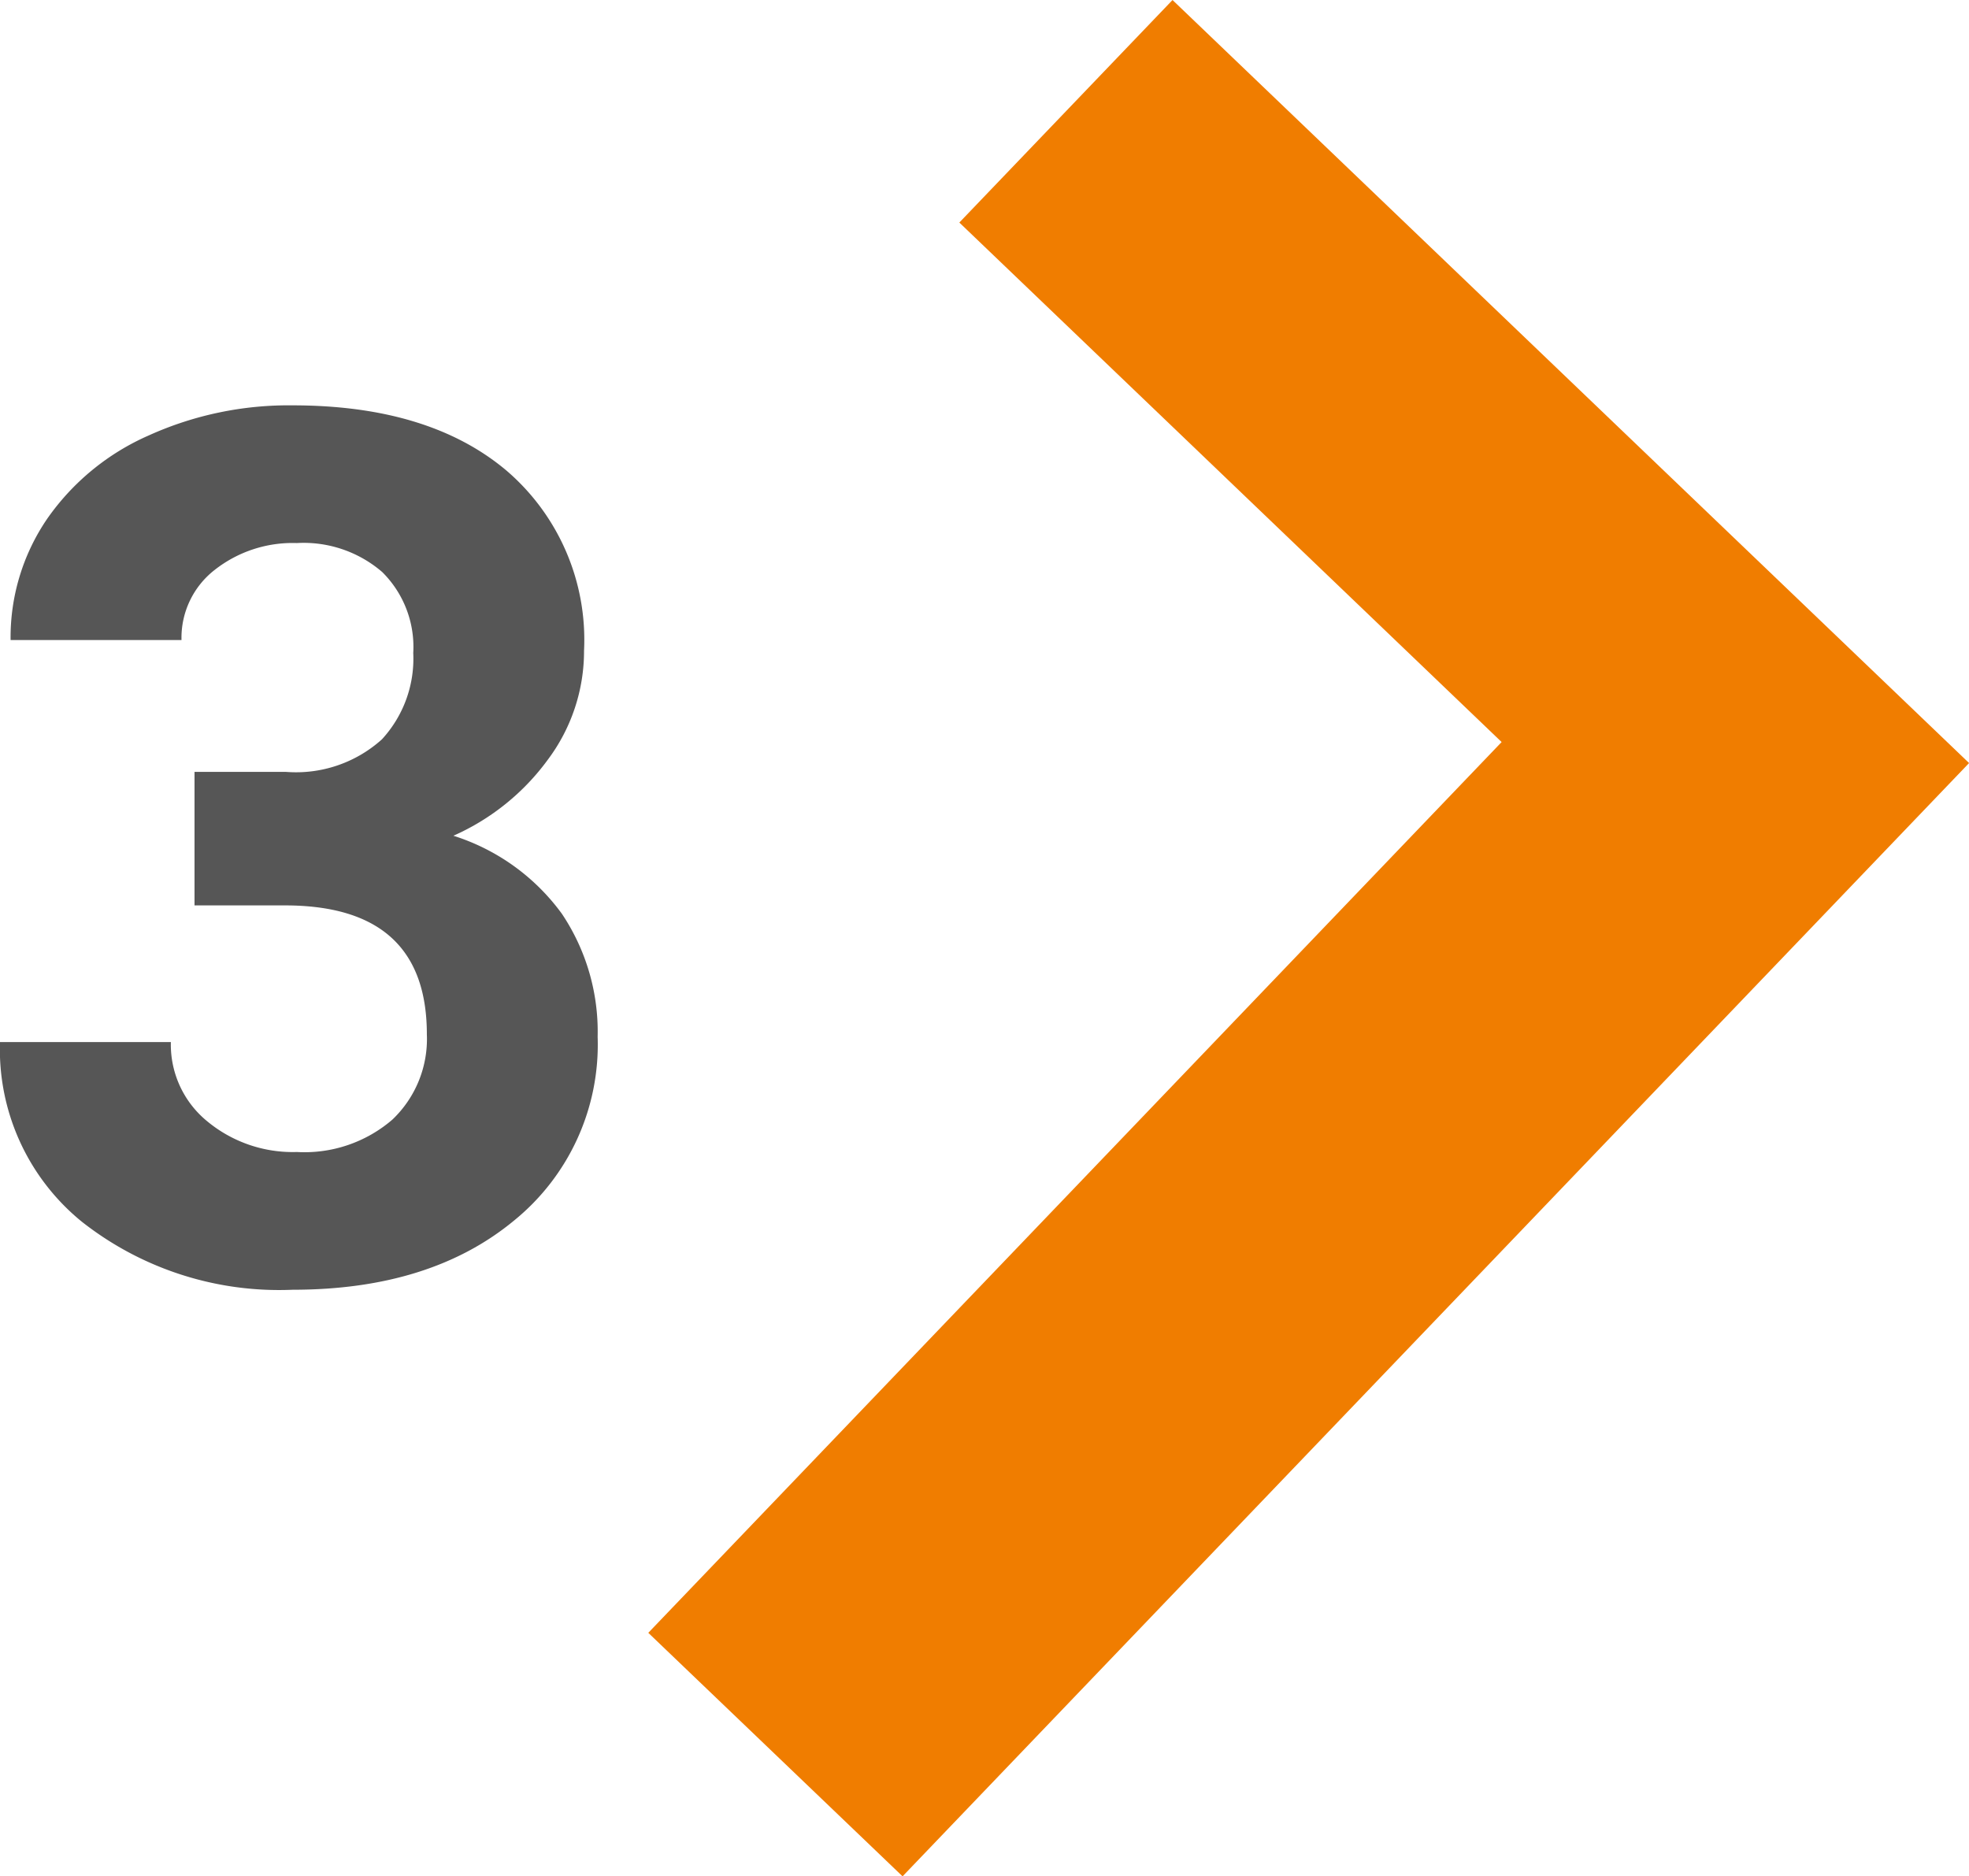 <?xml version="1.0" encoding="UTF-8"?> <svg xmlns="http://www.w3.org/2000/svg" width="97.57" height="92.978" viewBox="0 0 97.57 92.978"><g id="Groupe_557" data-name="Groupe 557" transform="translate(-242.875 -518.673)"><path id="Tracé_115" data-name="Tracé 115" d="M286.344,262.429l-10.564,11.027L302.652,299.2l-42.285,44.142,12.6,12.067,52.849-55.168Z" transform="translate(14.633 256.245)" fill="#f07d00" style="mix-blend-mode: multiply;isolation: isolate"></path><path id="Tracé_150" data-name="Tracé 150" d="M11.514-25.078h4.512A6.357,6.357,0,0,0,20.8-26.689a5.9,5.9,0,0,0,1.553-4.277,5.221,5.221,0,0,0-1.538-4.014,5.961,5.961,0,0,0-4.233-1.436,6.248,6.248,0,0,0-4.072,1.333,4.262,4.262,0,0,0-1.641,3.472H2.4A10.413,10.413,0,0,1,4.2-37.6a12.006,12.006,0,0,1,5.039-4.146,16.818,16.818,0,0,1,7.134-1.494q6.768,0,10.605,3.237a11.045,11.045,0,0,1,3.838,8.921,8.976,8.976,0,0,1-1.787,5.391,11.611,11.611,0,0,1-4.687,3.779,10.6,10.6,0,0,1,5.376,3.867,10.49,10.49,0,0,1,1.772,6.094,11.228,11.228,0,0,1-4.146,9.111Q23.2.586,16.377.586A15.8,15.8,0,0,1,5.933-2.783a11,11,0,0,1-4.058-8.906h8.467a4.905,4.905,0,0,0,1.8,3.926A6.639,6.639,0,0,0,16.582-6.24a6.671,6.671,0,0,0,4.731-1.6,5.512,5.512,0,0,0,1.714-4.233q0-6.387-7.031-6.387H11.514Z" transform="translate(241 582)" fill="#565656"></path></g></svg> 